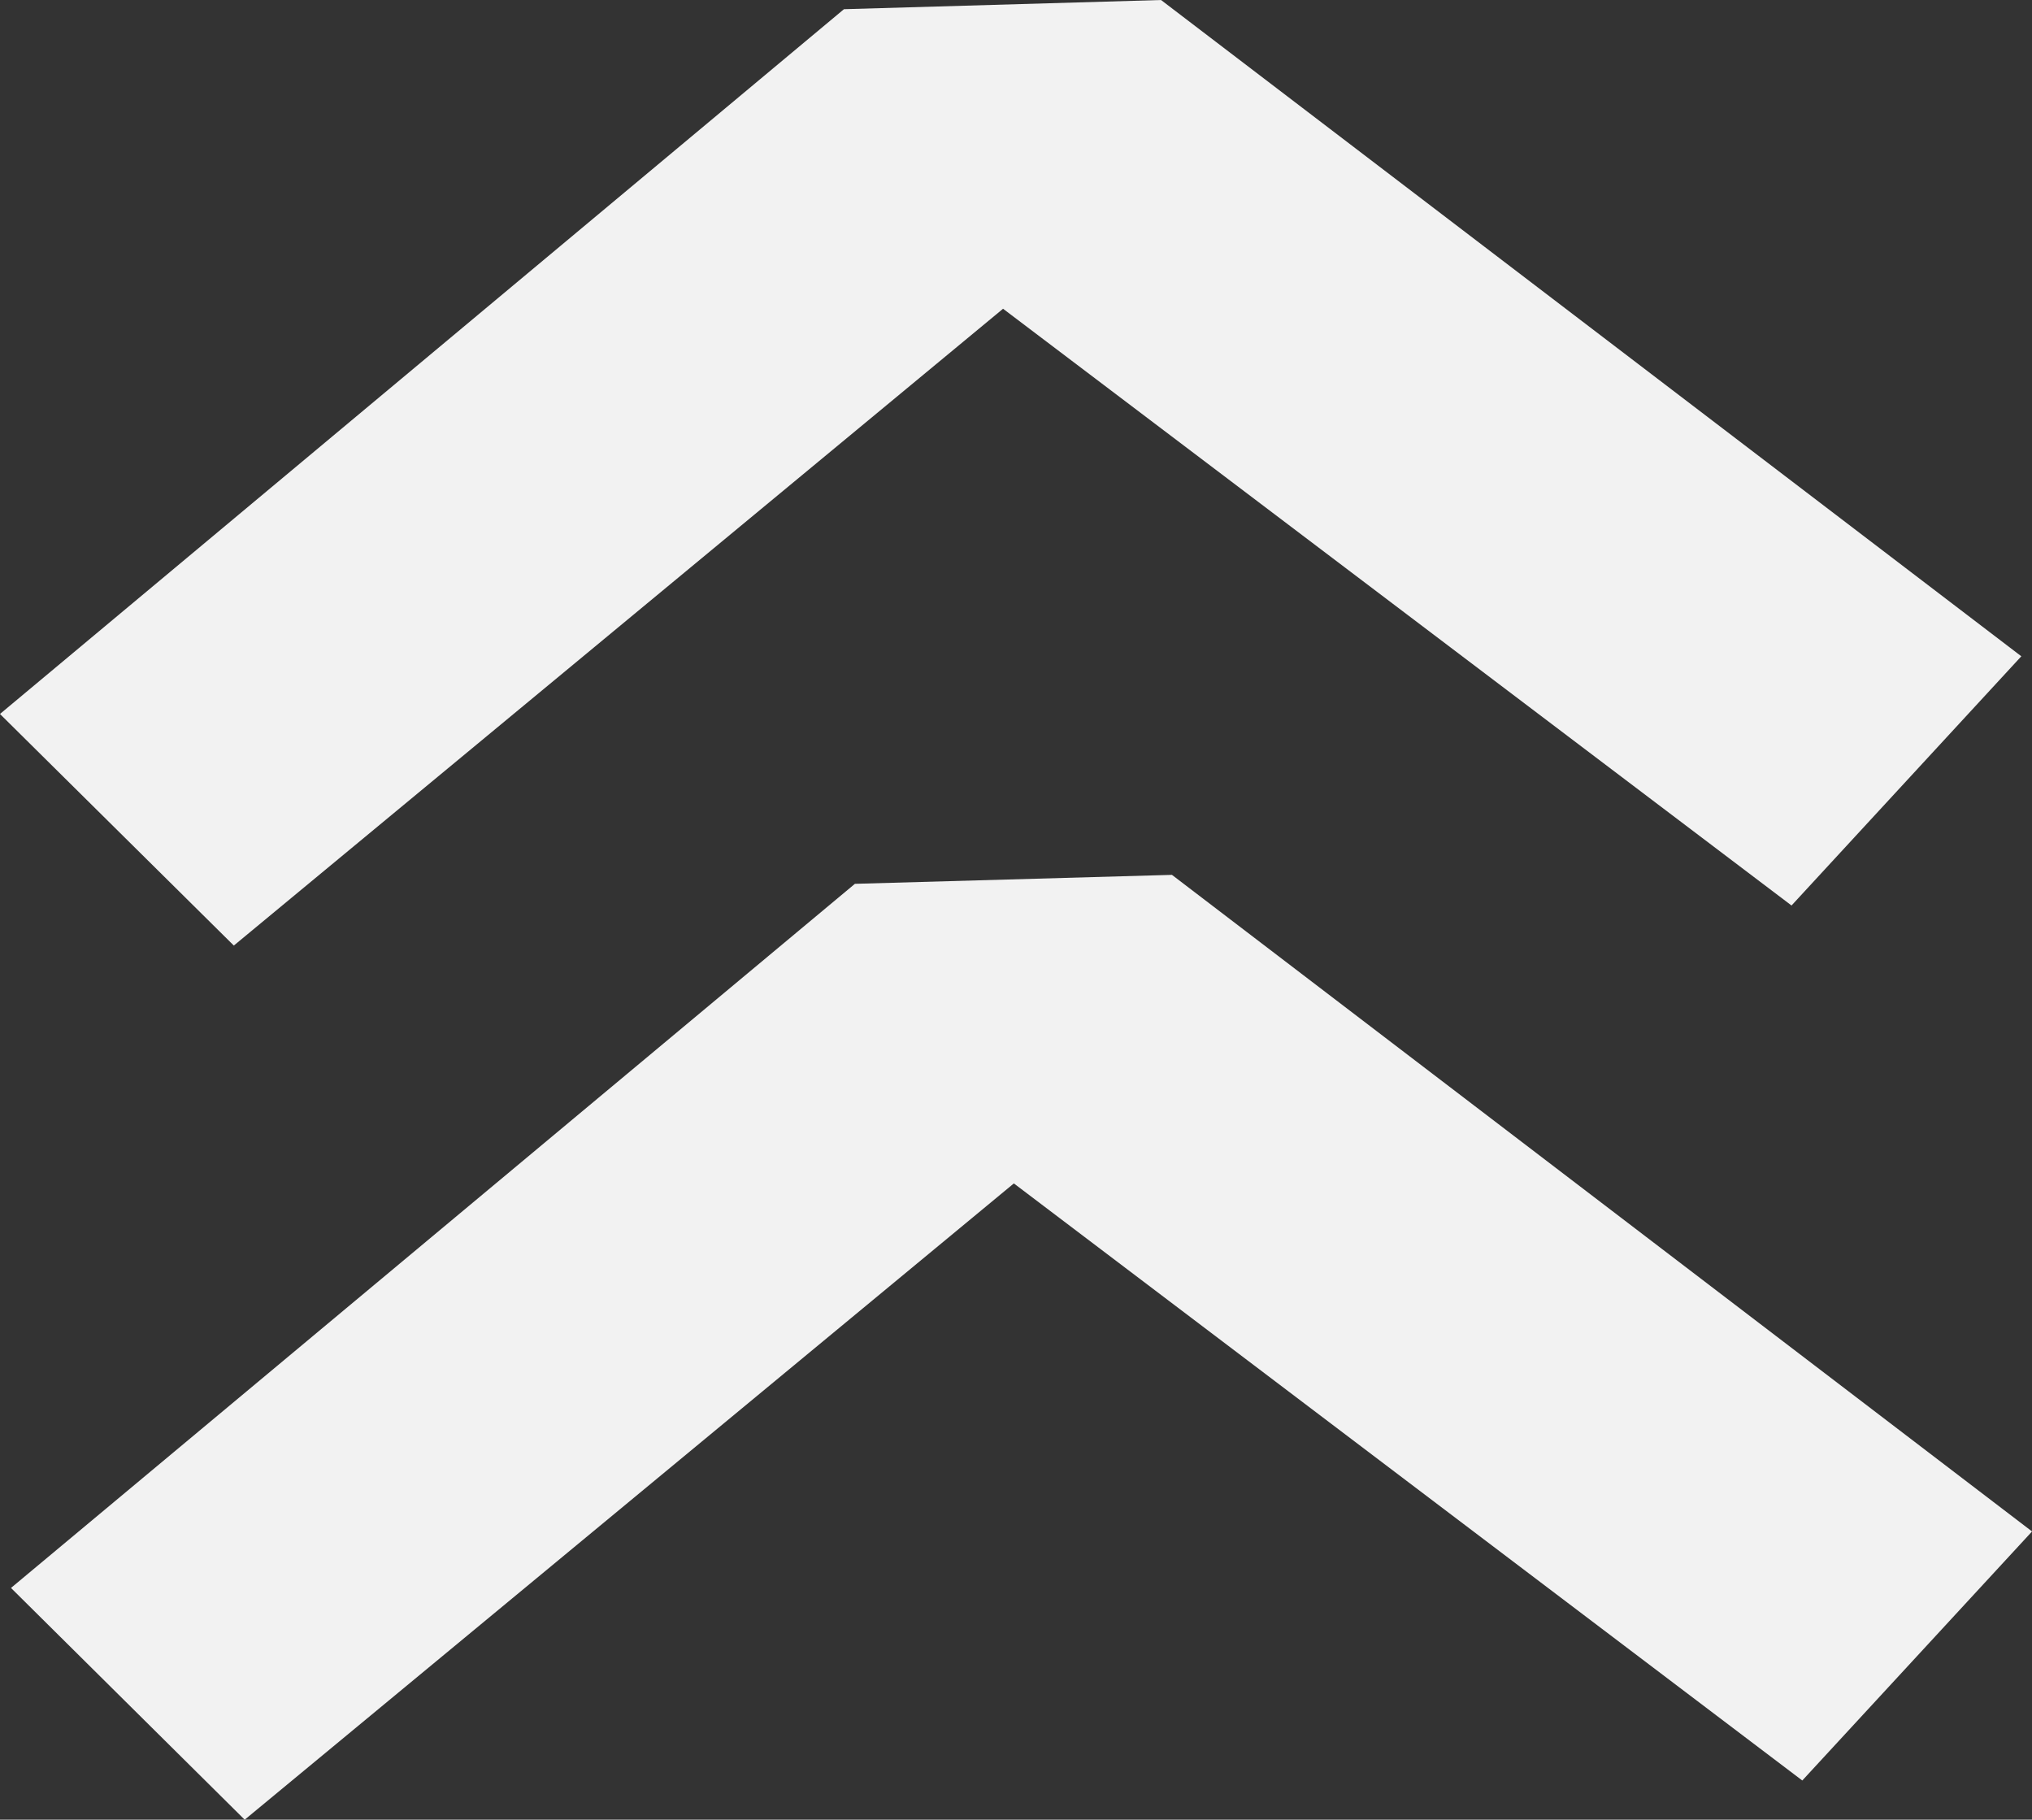 <svg xmlns="http://www.w3.org/2000/svg" width="168.985" height="151.317" viewBox="0 0 168.985 151.317">
  <rect x="0" y="0" width="168.985" height="151.317" fill="#333333" stroke="none"/>
  <g id="Group_850" data-name="Group 850" transform="translate(-554.015 -508.564)" style="mix-blend-mode: normal;isolation: isolate">
    <path id="Path_1827" data-name="Path 1827" d="M849.219,205.946,785.248,258.9,765.8,239.643l70.187-58.606,26.37-.764L933.9,234.846,914.79,255.569Z" transform="translate(-211.788 328.292)" fill="#f2f2f2"/>
    <path id="Path_1828" data-name="Path 1828" d="M849.5,229.35l-63.965,52.91L766.1,262.988l70.181-58.551,26.366-.746,71.528,54.6L915.068,279Z" transform="translate(-211.171 377.622)" fill="#f2f2f2"/>
  </g>
</svg>
